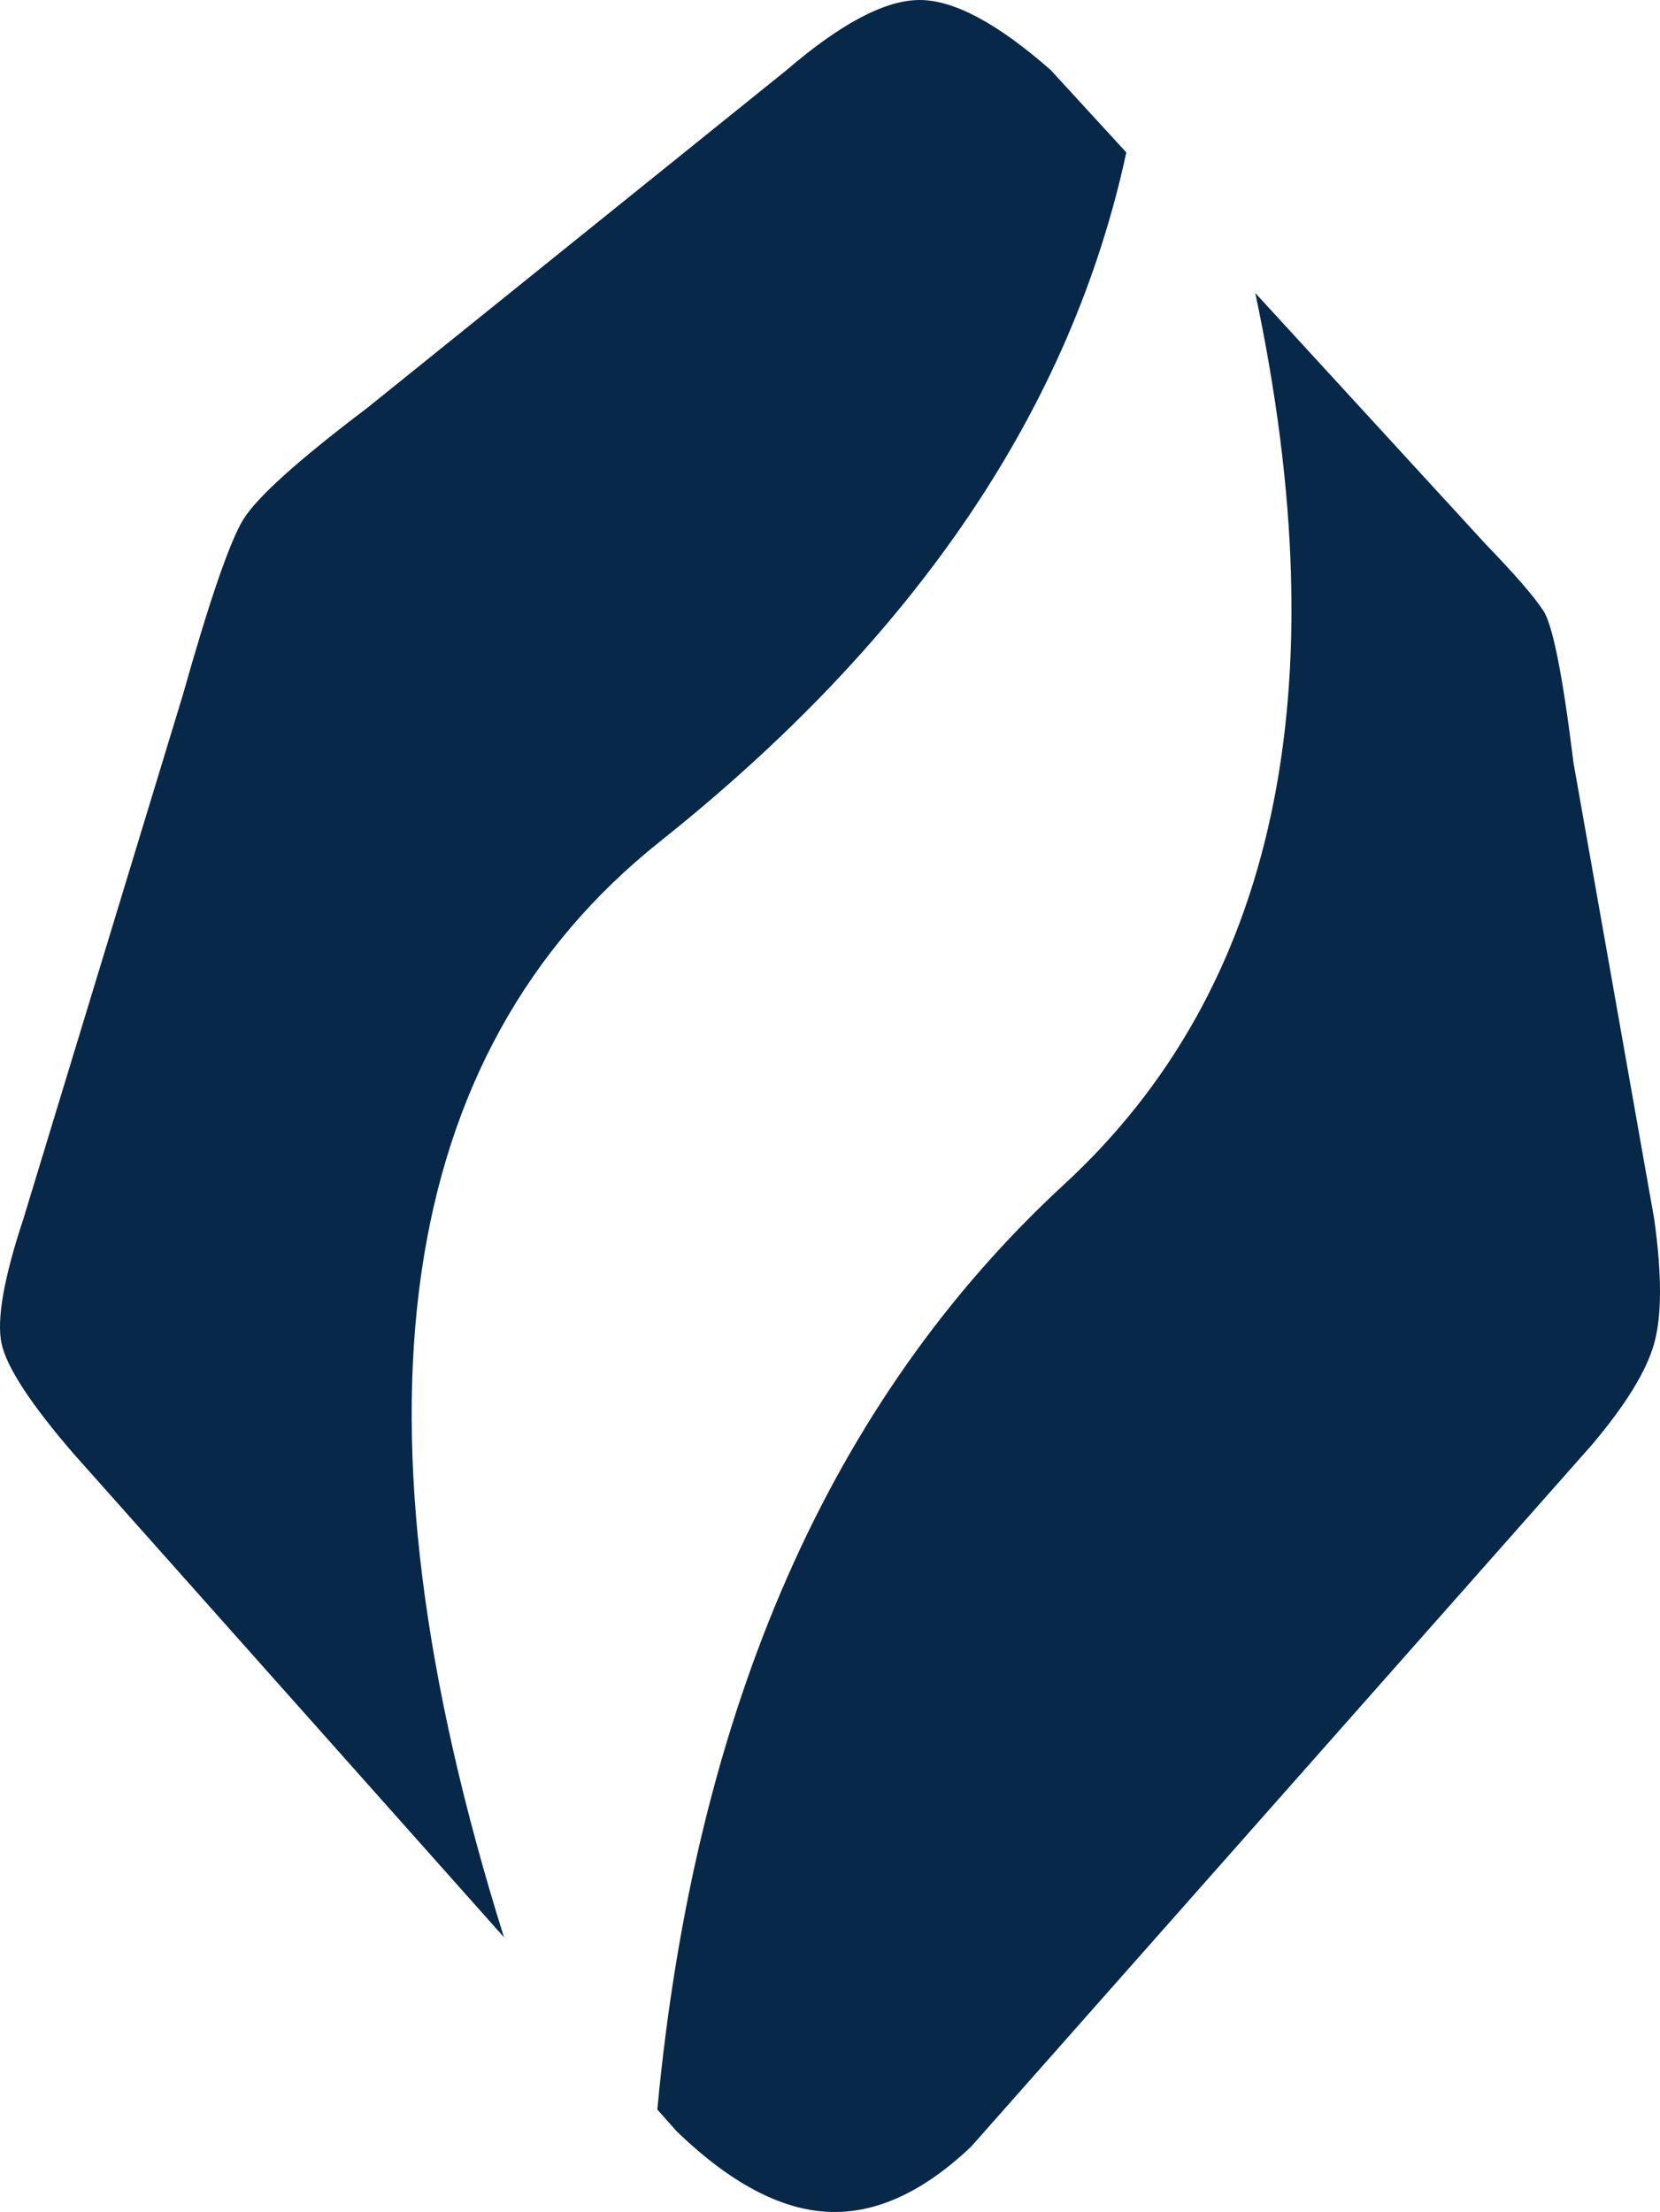 <svg xmlns="http://www.w3.org/2000/svg" version="1.1" xmlns:xlink="http://www.w3.org/1999/xlink" width="500px" height="666px"><svg width="500px" height="666px" viewBox="0 0 500 666" version="1.1" xmlns="http://www.w3.org/2000/svg" xmlns:xlink="http://www.w3.org/1999/xlink">
    <title>Path 5 Copy 2</title>
    <g id="SvgjsG1007" stroke="none" stroke-width="1" fill="none" fill-rule="evenodd">
        <path d="M378.092,88.22 L447.414,163.757 C456.208,172.849 462.022,179.551 464.858,183.861 C467.694,188.172 470.72,203.419 473.934,229.602 L498.241,366.954 C500.586,383.604 500.586,396.122 498.241,404.509 C495.896,412.896 489.546,423.176 479.193,435.35 L292.487,646.347 C277.924,660.148 263.506,666.68 249.231,665.944 C234.957,665.208 219.842,657.152 203.886,641.777 L197.988,635.152 C209.311,514.336 250.163,421.482 320.542,356.587 C384.398,297.707 403.582,208.252 378.092,88.22 Z M276.995,-3.12638804e-13 C287.323,-3.12638804e-13 300.494,7.039 316.508,21.117 L339.25,45.895 C322.641,122.898 275.825,192.052 198.803,253.359 C118.532,317.251 102.865,427.227 151.801,583.286 L22.311,437.861 C9.285,422.789 2.005,411.671 0.473,404.509 C-1.06,397.347 1.134,384.828 7.055,366.954 L55.04,209.351 C63.122,180.716 69.2,163.071 73.275,156.414 C77.351,149.757 89.844,138.52 110.757,122.704 L236.906,21.117 C253.304,7.039 266.667,-3.12638804e-13 276.995,-3.12638804e-13 Z" id="SvgjsPath1006" fill="#072848"></path>
    </g>
</svg><style>@media (prefers-color-scheme: light) { :root { filter: none; } }
@media (prefers-color-scheme: dark) { :root { filter: none; } }
</style></svg>